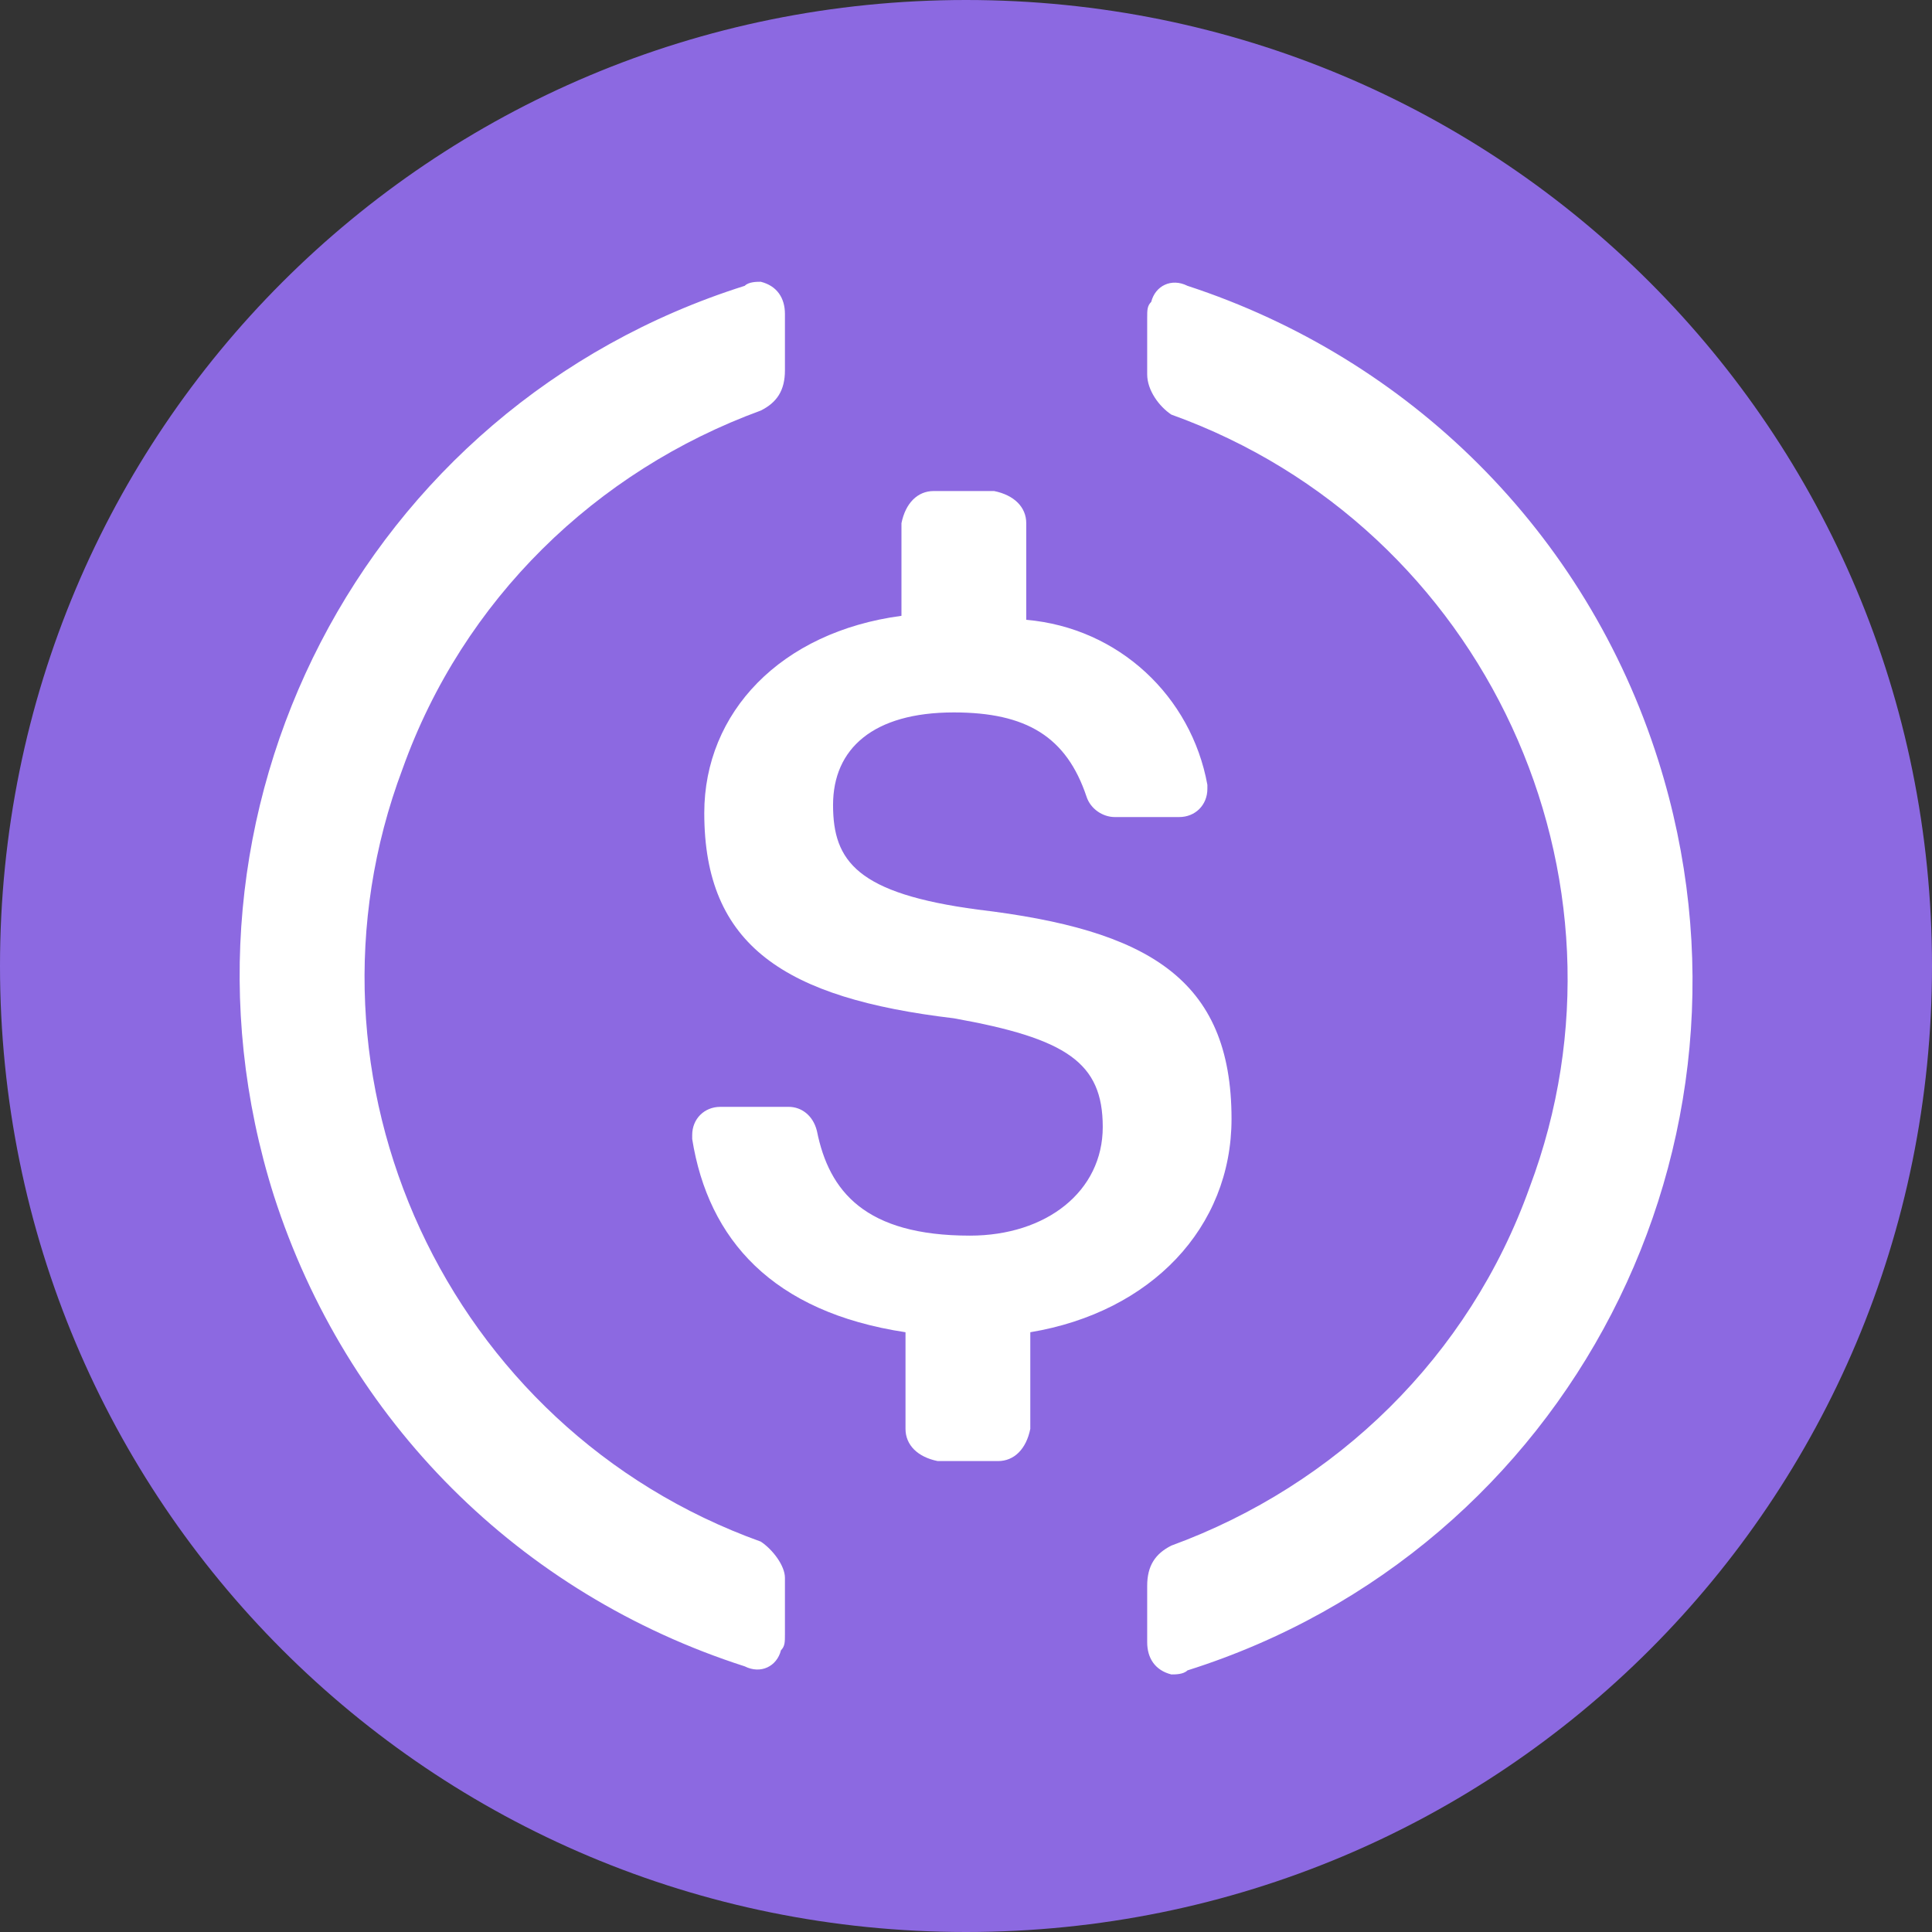 <svg width="32" height="32" viewBox="0 0 32 32" fill="none" xmlns="http://www.w3.org/2000/svg">
<rect x="0" y="0" width="32" height="32" fill="#333333" stroke="none"/>
<g clip-path="url(#clip0_1909_32935)">
<path d="M16 32C24.867 32 32 24.867 32 16C32 7.133 24.867 0 16 0C7.133 0 0 7.133 0 16C0 24.867 7.133 32 16 32Z" fill="#8C69E1"/>
<path d="M20.398 18.533C20.398 16.2 18.998 15.399 16.198 15.066C14.198 14.8 13.798 14.266 13.798 13.333C13.798 12.399 14.465 11.8 15.798 11.8C16.998 11.8 17.665 12.2 17.998 13.2C18.065 13.399 18.265 13.533 18.465 13.533H19.531C19.798 13.533 19.998 13.333 19.998 13.066V12.999C19.731 11.533 18.531 10.399 16.998 10.266V8.666C16.998 8.4 16.798 8.2 16.465 8.133H15.465C15.198 8.133 14.998 8.333 14.931 8.666V10.2C12.931 10.466 11.665 11.8 11.665 13.466C11.665 15.666 12.998 16.533 15.798 16.866C17.665 17.2 18.265 17.599 18.265 18.666C18.265 19.733 17.331 20.466 16.065 20.466C14.331 20.466 13.731 19.733 13.531 18.733C13.465 18.466 13.265 18.333 13.065 18.333H11.931C11.665 18.333 11.465 18.533 11.465 18.799V18.866C11.731 20.533 12.798 21.733 14.998 22.066V23.666C14.998 23.933 15.198 24.133 15.531 24.2H16.531C16.798 24.2 16.998 24 17.065 23.666V22.066C19.065 21.733 20.398 20.333 20.398 18.533Z" fill="white"/>
<path d="M12.601 25.534C7.401 23.667 4.735 17.867 6.668 12.734C7.668 9.934 9.868 7.8 12.601 6.8C12.868 6.667 13.001 6.467 13.001 6.134V5.2C13.001 4.934 12.868 4.734 12.601 4.667C12.535 4.667 12.401 4.667 12.335 4.734C6.001 6.734 2.535 13.467 4.535 19.8C5.735 23.534 8.601 26.4 12.335 27.6C12.601 27.734 12.868 27.6 12.935 27.334C13.001 27.267 13.001 27.2 13.001 27.067V26.134C13.001 25.934 12.801 25.667 12.601 25.534ZM19.668 4.734C19.401 4.6 19.135 4.734 19.068 5C19.001 5.067 19.001 5.134 19.001 5.267V6.2C19.001 6.467 19.201 6.734 19.401 6.867C24.601 8.734 27.268 14.534 25.335 19.667C24.335 22.467 22.135 24.6 19.401 25.6C19.135 25.734 19.001 25.934 19.001 26.267V27.2C19.001 27.467 19.135 27.667 19.401 27.734C19.468 27.734 19.601 27.734 19.668 27.667C26.001 25.667 29.468 18.934 27.468 12.6C26.268 8.8 23.335 5.934 19.668 4.734Z" fill="white"/>
</g>
<defs>
<clipPath id="clip0_1909_32935">
<rect width="32" height="32" fill="white"/>
</clipPath>
</defs>
</svg>
